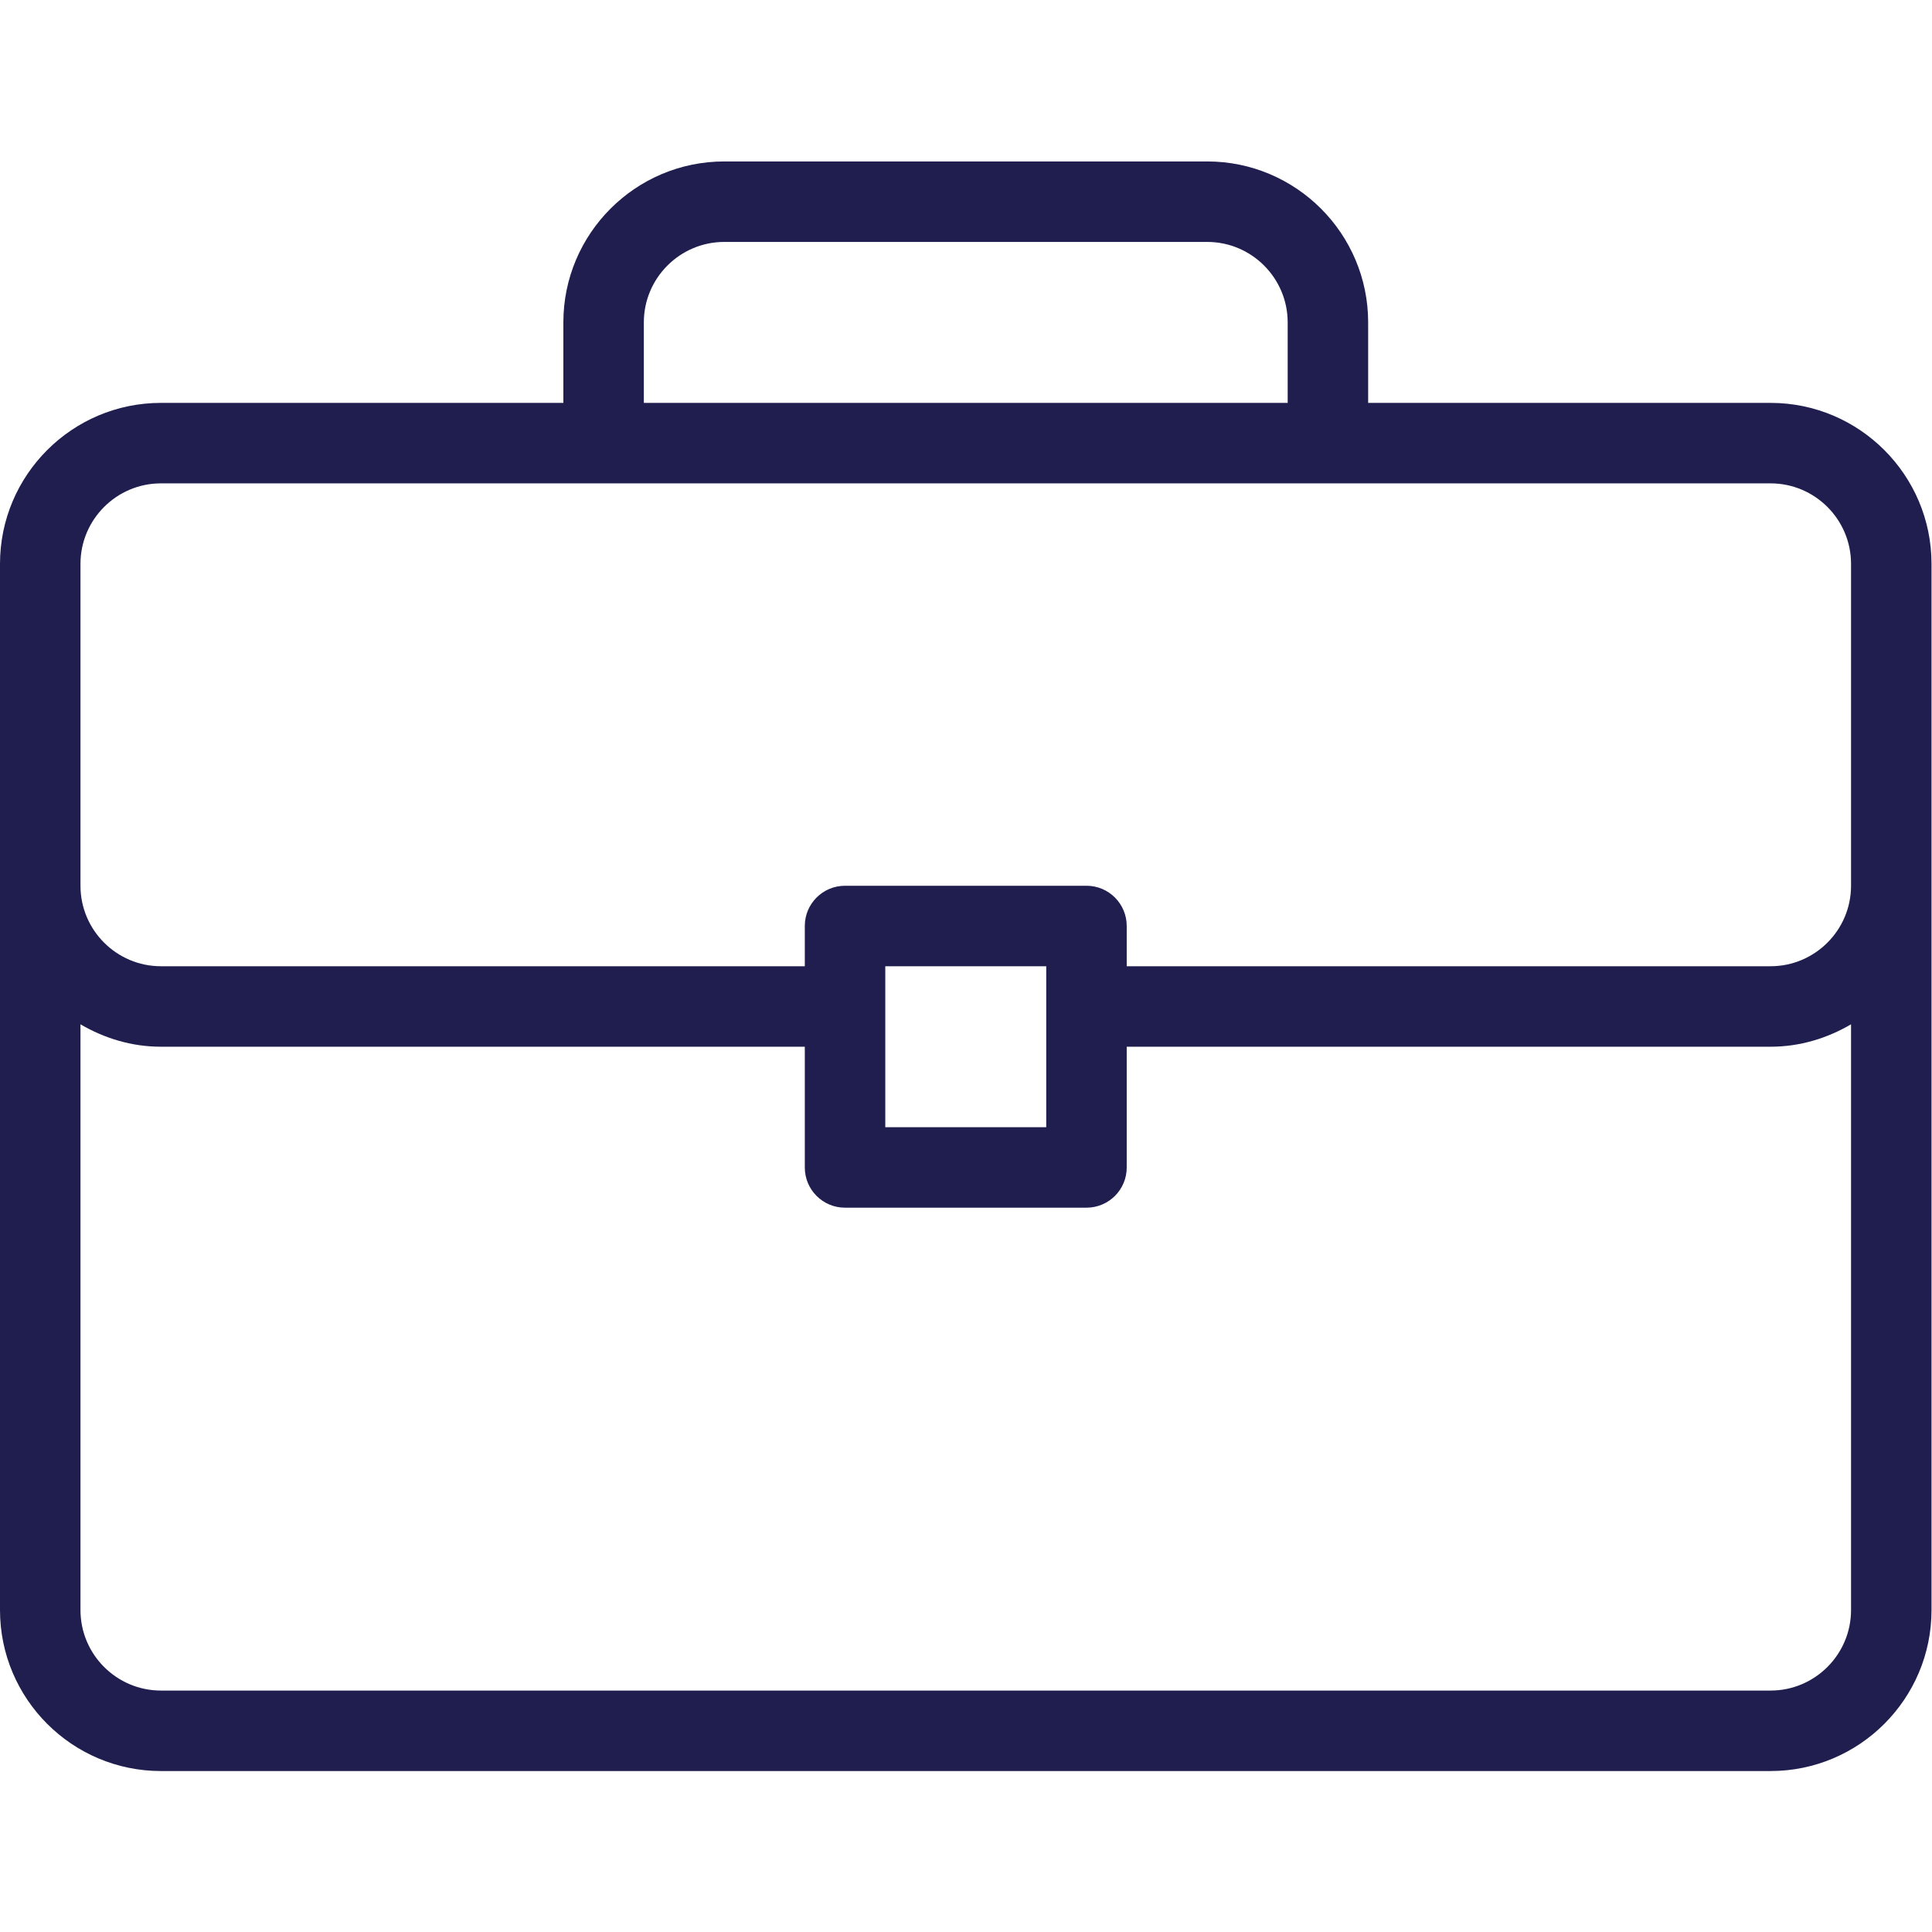<?xml version="1.0" encoding="UTF-8" standalone="no"?>
<svg
   xmlns:dc="http://purl.org/dc/elements/1.1/"
   xmlns:cc="http://creativecommons.org/ns#"
   xmlns:rdf="http://www.w3.org/1999/02/22-rdf-syntax-ns#"
   xmlns:svg="http://www.w3.org/2000/svg"
   xmlns="http://www.w3.org/2000/svg"
   viewBox="0 0 40 40"
   height="40"
   width="40"
   xml:space="preserve"
   id="svg2"
   version="1.1"><defs
     id="defs6"><clipPath
       id="clipPath18"
       clipPathUnits="userSpaceOnUse"><path
         id="path16"
         d="M 0,30 H 30 V 0 H 0 Z" /></clipPath></defs><g
     transform="matrix(1.333,0,0,-1.333,0,40)"
     id="g10"><g
       id="g12"><g
         clip-path="url(#clipPath18)"
         id="g14"><g
           transform="translate(28.75,16.25)"
           id="g20"><path
             id="path22"
             style="fill:#201e4f;fill-opacity:1;fill-rule:nonzero;stroke:none"
             d="m 0,0 c 0,-0.689 -0.561,-1.25 -1.25,-1.25 h -10 v 0.625 C -11.25,-0.28 -11.529,0 -11.874,0 h -10e-4 -3.75 C -15.97,0 -16.25,-0.279 -16.25,-0.624 V -0.625 -1.25 h -10 c -0.689,0 -1.25,0.561 -1.25,1.25 v 5 c 0,0.689 0.561,1.25 1.25,1.25 h 25 C -0.561,6.25 0,5.689 0,5 Z m -15,-3.75 v 2.5 h 2.5 v -2.5 z m 15,-7.5 c 0,-0.689 -0.561,-1.25 -1.25,-1.25 h -25 c -0.689,0 -1.25,0.561 -1.25,1.25 v 9.098 c 0.369,-0.216 0.793,-0.348 1.25,-0.348 h 10 v -1.875 c 0,-0.345 0.279,-0.625 0.624,-0.625 h 10e-4 3.75 c 0.345,0 0.625,0.279 0.625,0.624 v 0.001 1.875 h 10 c 0.457,0 0.881,0.132 1.25,0.348 z m -18.75,20 c 0,0.689 0.561,1.25 1.25,1.25 h 7.5 c 0.689,0 1.25,-0.561 1.25,-1.25 V 7.5 h -10 z M -1.25,7.5 H -7.5 v 1.25 c 0,1.379 -1.121,2.5 -2.5,2.5 h -7.5 c -1.379,0 -2.5,-1.121 -2.5,-2.5 V 7.5 h -6.25 c -1.379,0 -2.5,-1.121 -2.5,-2.5 v -16.25 c 0,-1.379 1.121,-2.5 2.5,-2.5 h 25 c 1.379,0 2.5,1.121 2.5,2.5 V 5 c 0,1.379 -1.121,2.5 -2.5,2.5 z" /></g></g></g></g></svg>